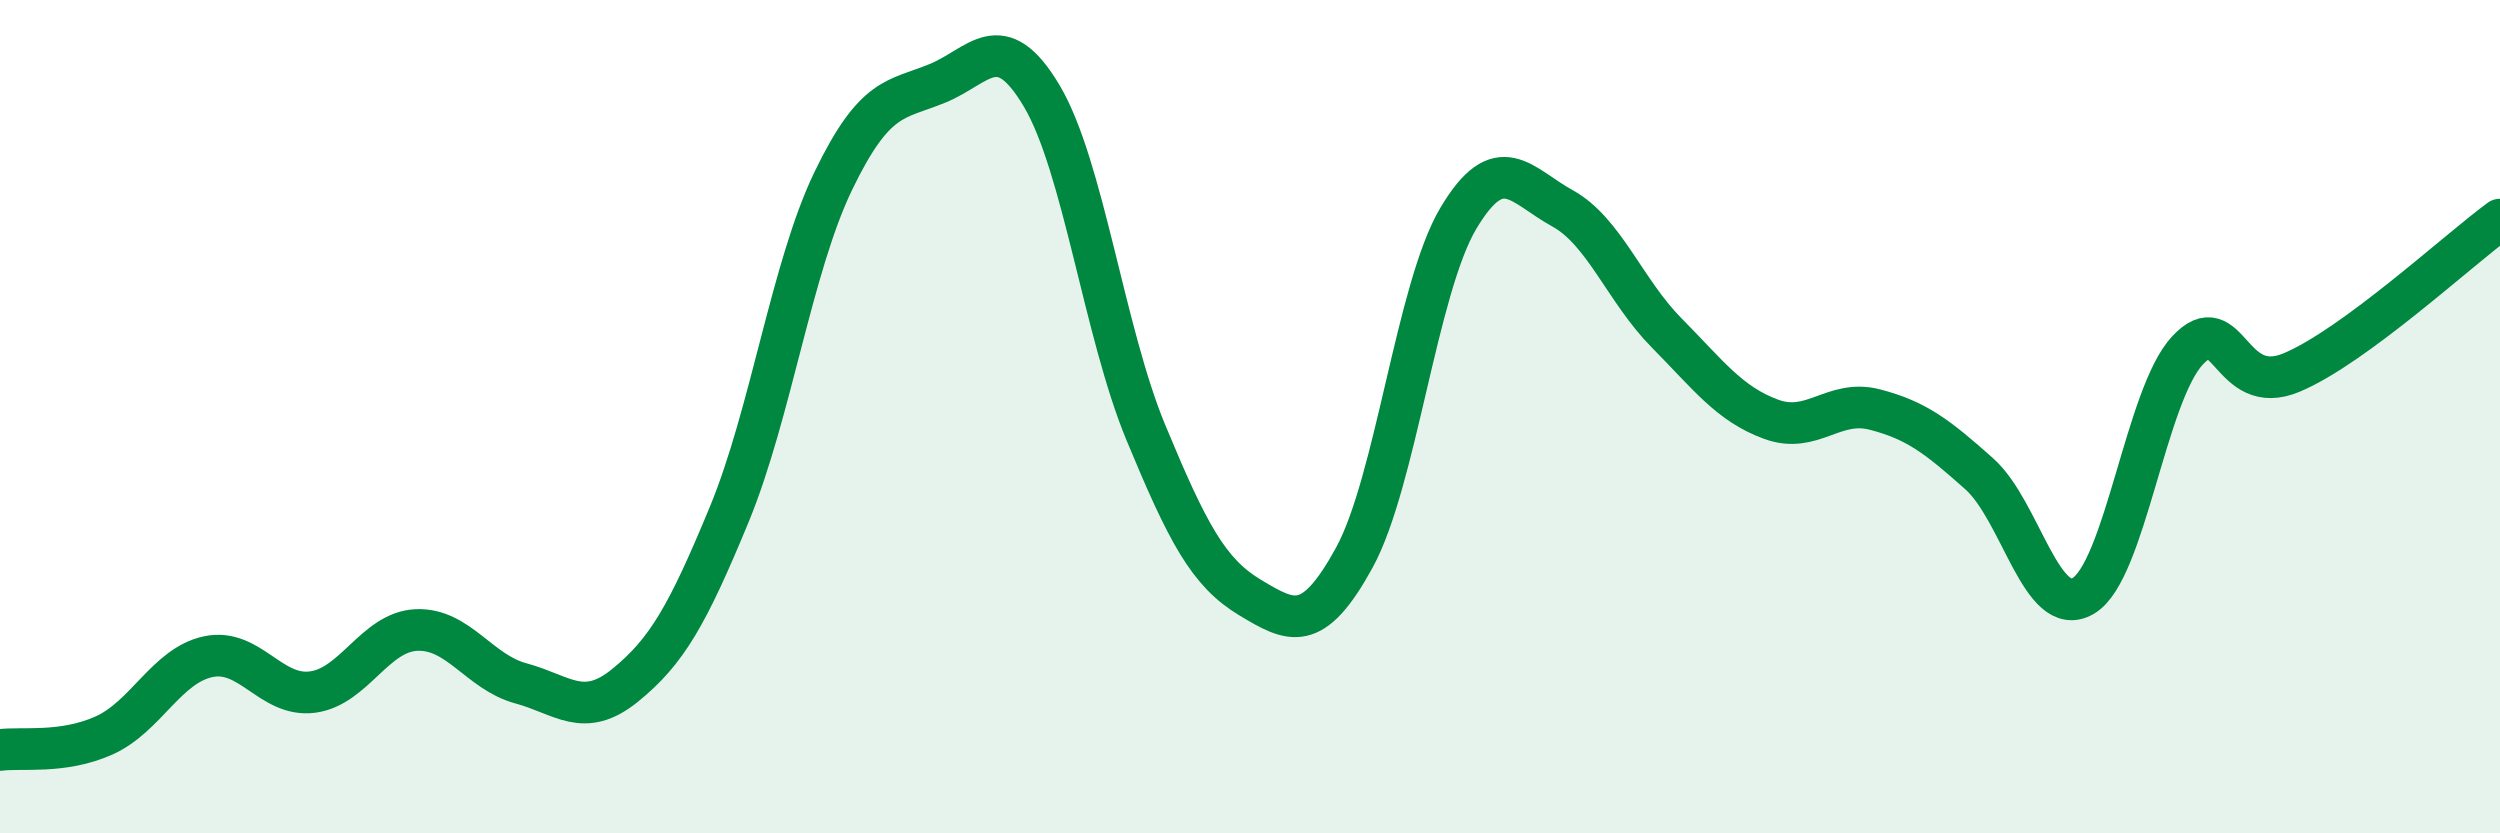 
    <svg width="60" height="20" viewBox="0 0 60 20" xmlns="http://www.w3.org/2000/svg">
      <path
        d="M 0,18 C 0.5,17.93 1.5,18.1 2.5,17.65 C 3.5,17.2 4,15.97 5,15.76 C 6,15.55 6.5,16.74 7.5,16.61 C 8.5,16.48 9,15.16 10,15.12 C 11,15.08 11.5,16.13 12.5,16.4 C 13.5,16.67 14,17.26 15,16.45 C 16,15.64 16.5,14.77 17.5,12.35 C 18.5,9.93 19,6.41 20,4.34 C 21,2.27 21.5,2.41 22.5,2 C 23.5,1.59 24,0.62 25,2.3 C 26,3.98 26.5,7.97 27.5,10.38 C 28.5,12.79 29,13.74 30,14.34 C 31,14.94 31.5,15.21 32.5,13.39 C 33.5,11.57 34,6.92 35,5.24 C 36,3.56 36.5,4.45 37.5,5 C 38.5,5.55 39,6.98 40,7.99 C 41,9 41.5,9.69 42.5,10.06 C 43.5,10.43 44,9.57 45,9.83 C 46,10.09 46.5,10.48 47.5,11.37 C 48.5,12.26 49,14.89 50,14.3 C 51,13.71 51.5,9.48 52.5,8.41 C 53.5,7.34 53.5,9.57 55,8.94 C 56.5,8.31 59,6 60,5.27L60 20L0 20Z"
        fill="#008740"
        opacity="0.1"
        stroke-linecap="round"
        stroke-linejoin="round"
      />
      <path
        d="M 0,18 C 0.5,17.93 1.5,18.1 2.5,17.65 C 3.5,17.2 4,15.97 5,15.76 C 6,15.55 6.5,16.74 7.5,16.61 C 8.5,16.48 9,15.16 10,15.12 C 11,15.08 11.5,16.13 12.5,16.4 C 13.5,16.67 14,17.26 15,16.45 C 16,15.64 16.5,14.77 17.5,12.35 C 18.5,9.93 19,6.41 20,4.34 C 21,2.27 21.5,2.41 22.5,2 C 23.5,1.59 24,0.62 25,2.3 C 26,3.98 26.5,7.97 27.5,10.38 C 28.5,12.79 29,13.74 30,14.34 C 31,14.94 31.5,15.21 32.5,13.39 C 33.5,11.57 34,6.92 35,5.24 C 36,3.56 36.5,4.45 37.5,5 C 38.5,5.55 39,6.98 40,7.99 C 41,9 41.5,9.69 42.5,10.06 C 43.5,10.43 44,9.57 45,9.83 C 46,10.09 46.5,10.48 47.5,11.37 C 48.5,12.26 49,14.89 50,14.3 C 51,13.71 51.5,9.48 52.5,8.41 C 53.5,7.34 53.5,9.57 55,8.94 C 56.5,8.31 59,6 60,5.27"
        stroke="#008740"
        stroke-width="1"
        fill="none"
        stroke-linecap="round"
        stroke-linejoin="round"
      />
    </svg>
  